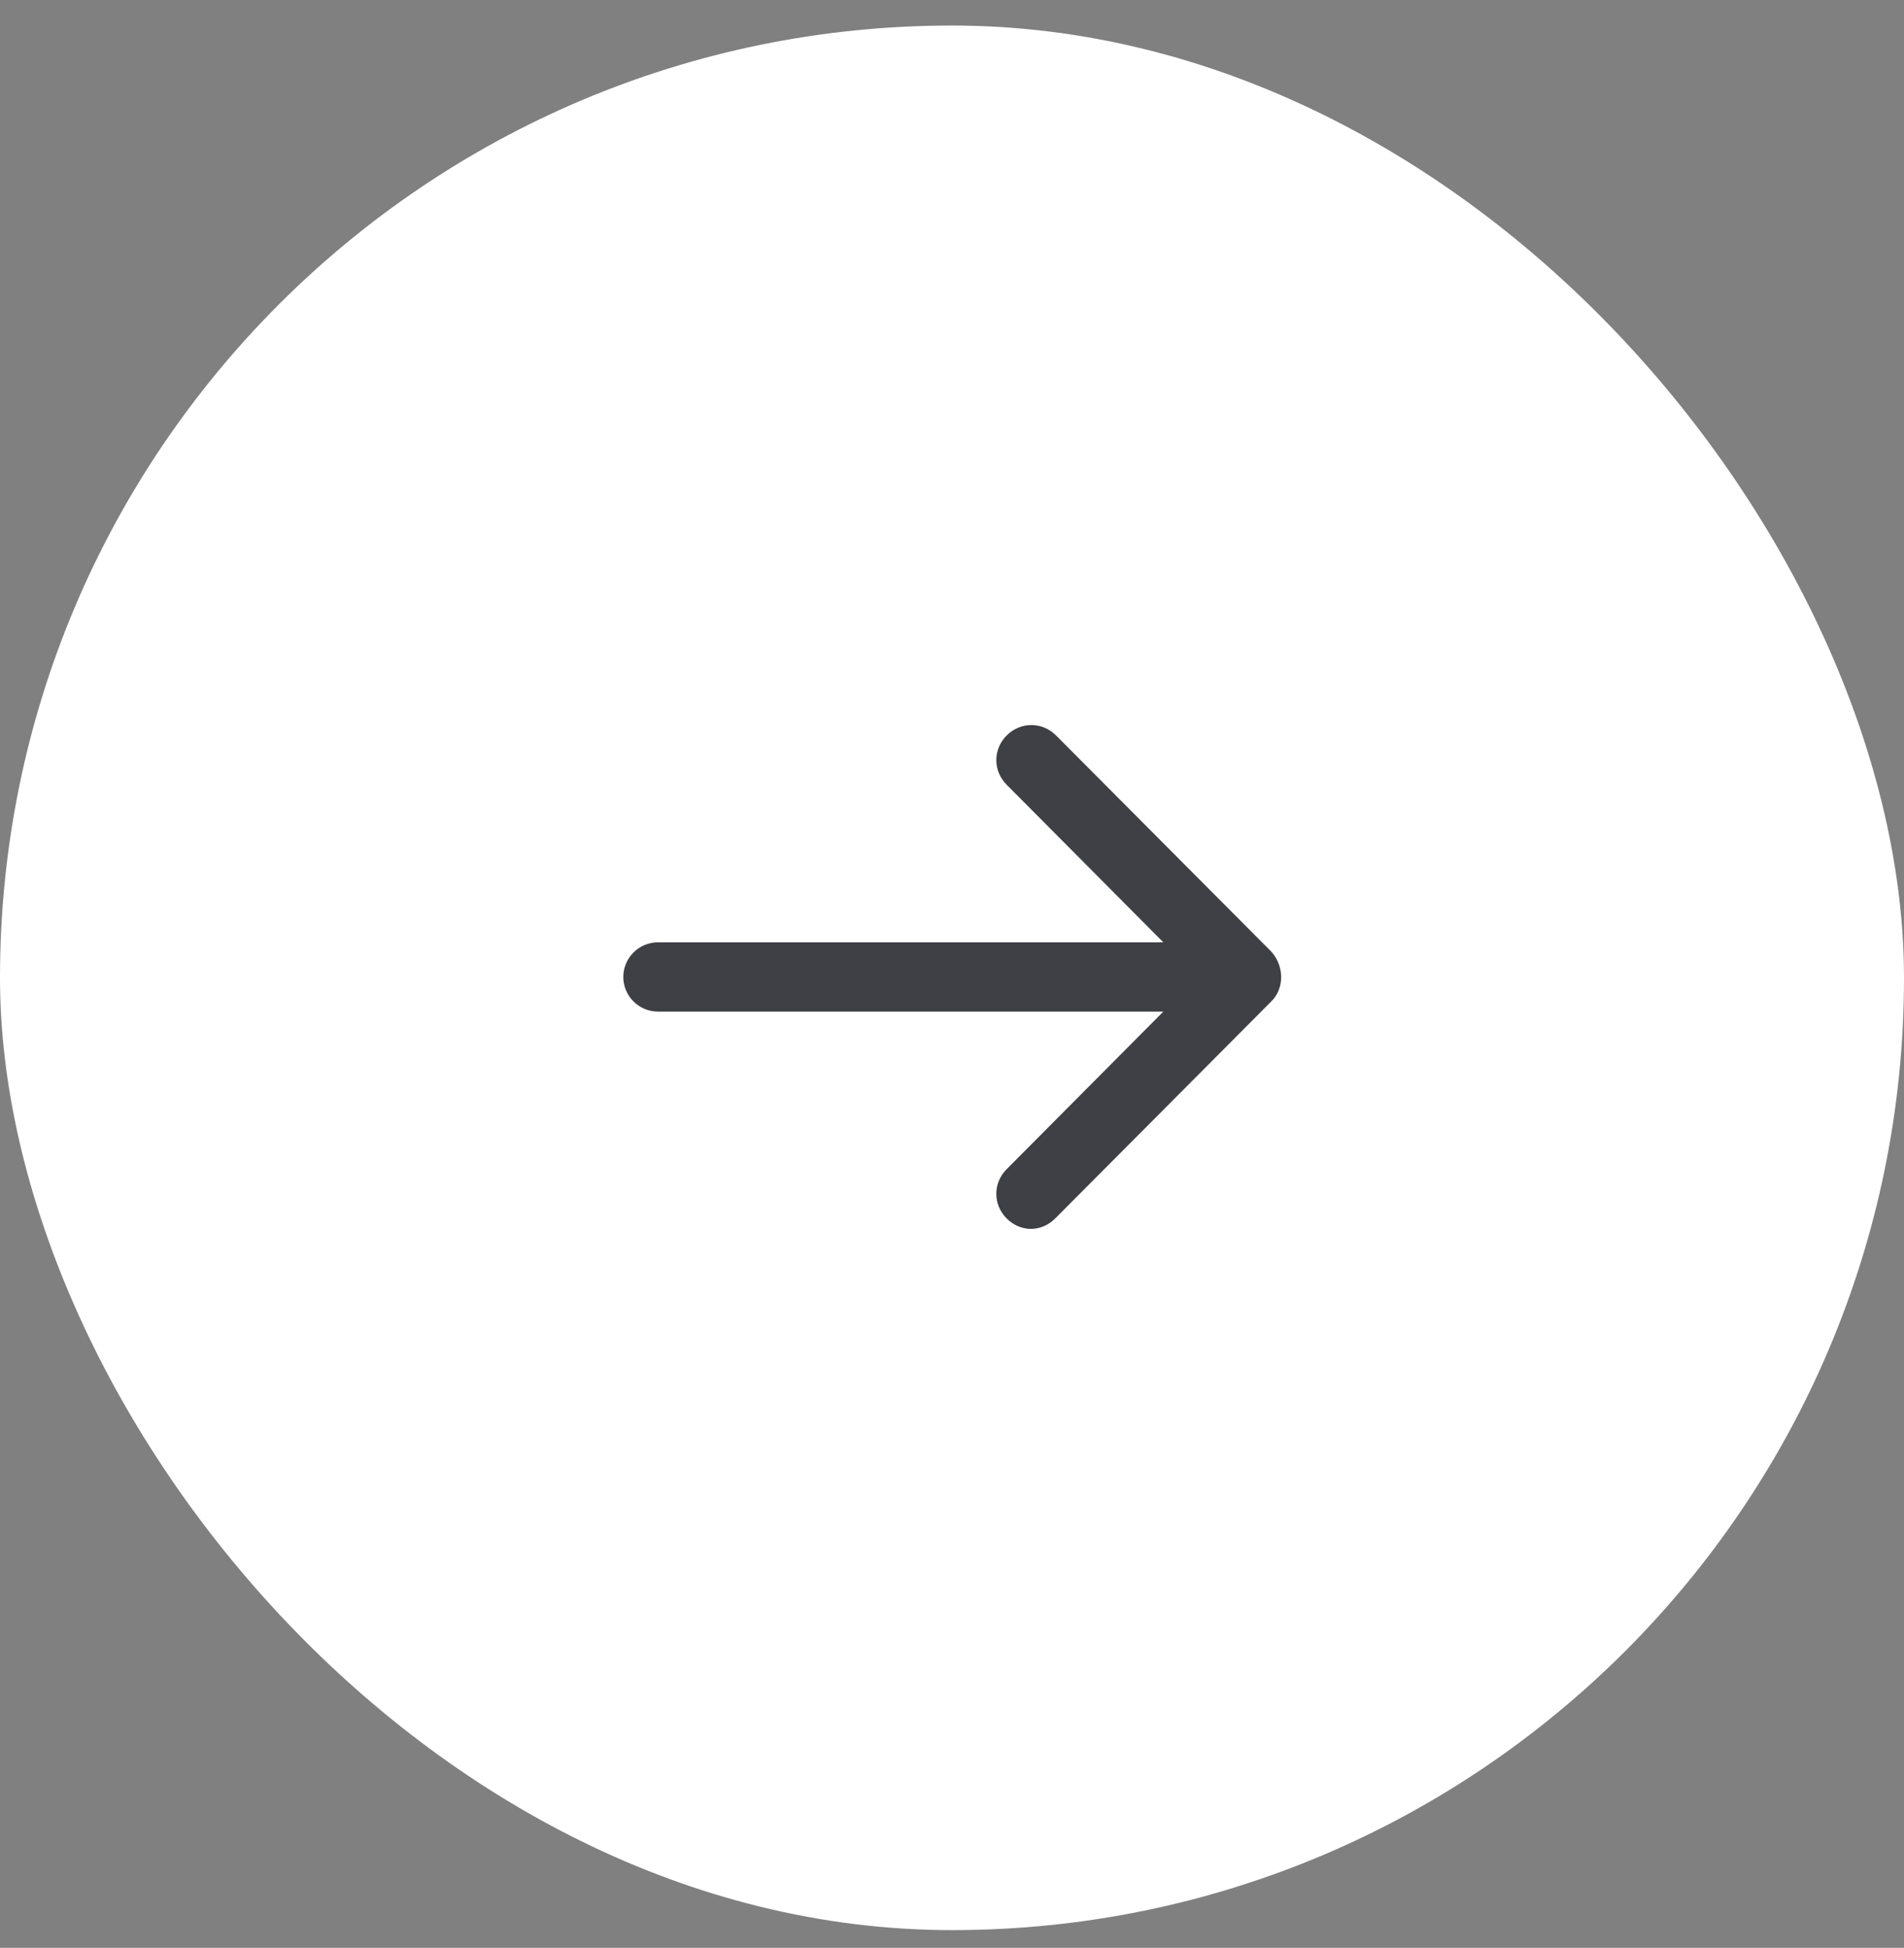 <svg width="44" height="45" viewBox="0 0 44 45" fill="none" xmlns="http://www.w3.org/2000/svg">
<rect x="0" y="0" width="44" height="45" fill="#808080" stroke="none"/>
<rect y="0.59" width="44" height="44" rx="22" fill="white"/>
<g clip-path="url(#clip0_2_4835)">
<g clip-path="url(#clip1_2_4835)">
<path d="M29.364 23.15L24.384 28.15C24.224 28.31 24.024 28.39 23.824 28.39C23.624 28.39 23.424 28.31 23.264 28.15C22.944 27.83 22.944 27.33 23.264 27.01L26.884 23.37H15.204C14.764 23.37 14.404 23.01 14.404 22.57C14.404 22.13 14.764 21.77 15.204 21.77H26.884L23.264 18.13C22.944 17.81 22.944 17.31 23.264 16.99C23.584 16.67 24.084 16.67 24.404 16.99L29.384 21.99C29.684 22.33 29.684 22.85 29.364 23.15Z" fill="#3F3F46"/>
</g>
</g>
<defs>
<clipPath id="clip0_2_4835">
<rect width="24" height="24" fill="white" transform="translate(10 10.59)"/>
</clipPath>
<clipPath id="clip1_2_4835">
<rect width="24" height="24" fill="white" transform="translate(10 10.59)"/>
</clipPath>
</defs>
</svg>
